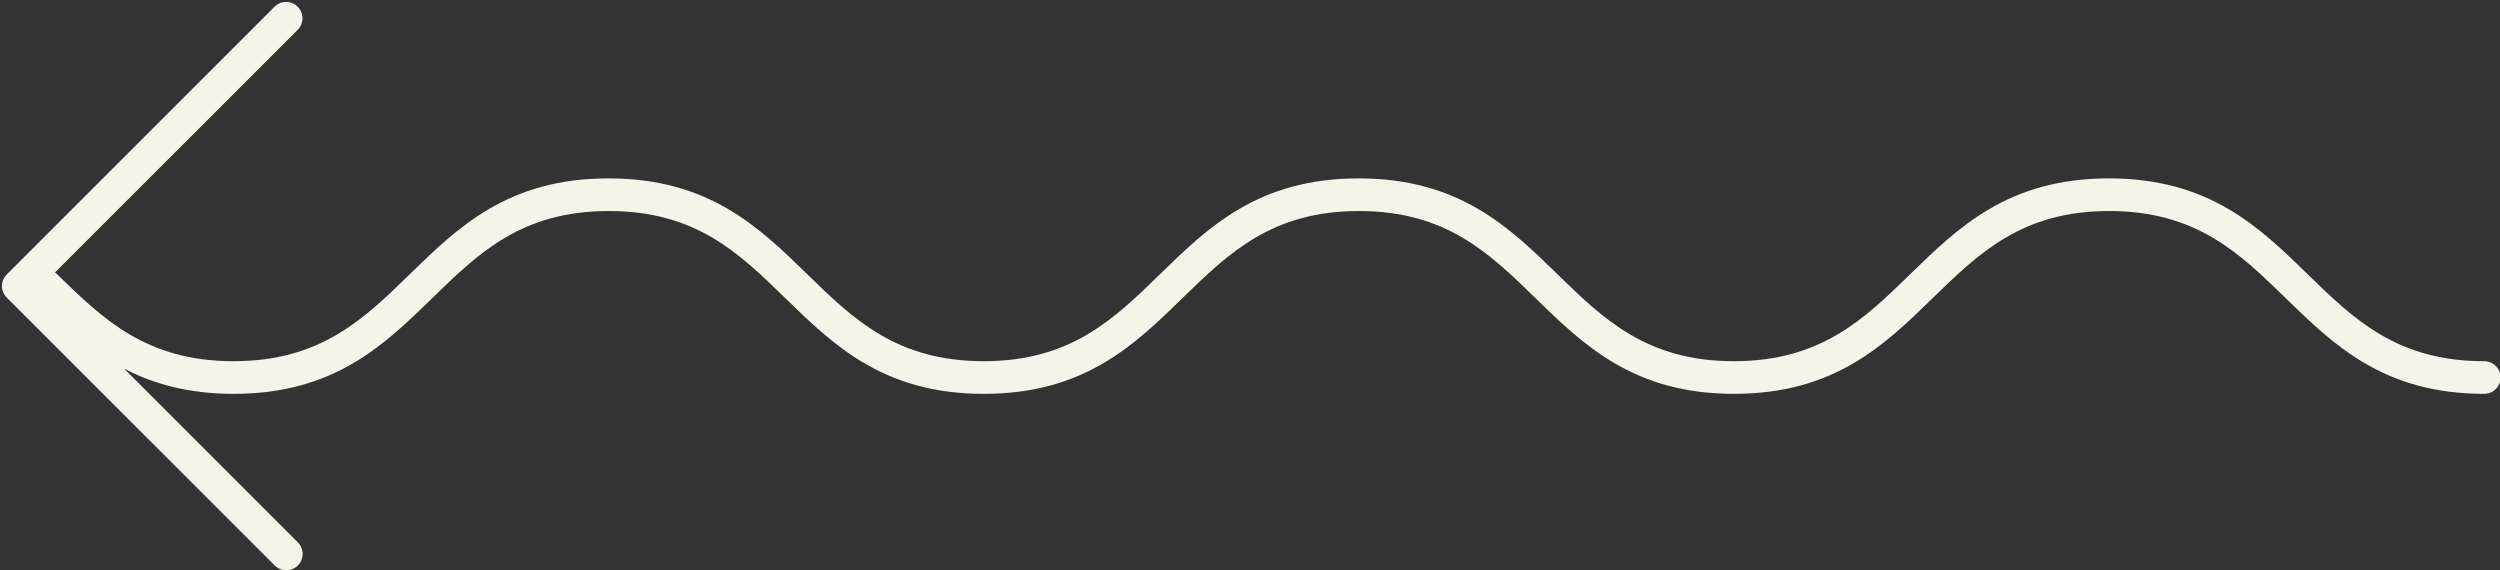 <?xml version="1.0" encoding="UTF-8" standalone="no"?><svg xmlns="http://www.w3.org/2000/svg" xmlns:xlink="http://www.w3.org/1999/xlink" fill="#f6f3e8" height="87.3" preserveAspectRatio="xMidYMid meet" version="1" viewBox="-0.3 -0.3 382.9 87.3" width="382.9" zoomAndPan="magnify"><rect x="-0.3" y="-0.3" width="382.9" height="87.3" fill="#333333" stroke="none"/><g id="change1_1"><path d="M382.69,57.52c0,1.38-1.12,2.5-2.5,2.5c-15.38,0-23.05-7.48-30.47-14.71c-7.01-6.83-13.64-13.29-26.98-13.29 s-19.97,6.46-26.98,13.29c-7.42,7.23-15.09,14.71-30.47,14.71c-15.38,0-23.05-7.48-30.47-14.71c-7.01-6.83-13.64-13.29-26.98-13.29 s-19.97,6.46-26.98,13.29c-7.42,7.23-15.09,14.71-30.47,14.71c-15.38,0-23.05-7.48-30.47-14.71c-7.01-6.83-13.63-13.29-26.98-13.29 c-13.35,0-19.97,6.46-26.98,13.29c-7.42,7.23-15.09,14.71-30.47,14.71c-6.94,0-12.3-1.53-16.78-3.86l26.61,26.61 c0.98,0.98,0.98,2.56,0,3.54c-0.49,0.49-1.13,0.73-1.77,0.73s-1.28-0.24-1.77-0.73L0.73,45.28c-0.98-0.98-0.98-2.56,0-3.54 L41.75,0.73c0.98-0.98,2.56-0.98,3.54,0c0.98,0.98,0.98,2.56,0,3.54L8.11,41.44c0.13,0.08,0.25,0.18,0.36,0.29 c7.01,6.83,13.63,13.29,26.98,13.29c13.35,0,19.97-6.46,26.98-13.29c7.42-7.23,15.09-14.71,30.47-14.71 c15.38,0,23.05,7.48,30.47,14.71c7.01,6.83,13.63,13.29,26.98,13.29c13.35,0,19.97-6.46,26.98-13.29 c7.42-7.23,15.09-14.71,30.47-14.71s23.05,7.48,30.47,14.71c7.01,6.83,13.64,13.29,26.98,13.29c13.35,0,19.97-6.46,26.98-13.29 c7.42-7.23,15.09-14.71,30.47-14.71c15.38,0,23.05,7.48,30.47,14.71c7.01,6.83,13.64,13.29,26.98,13.29 C381.57,55.02,382.69,56.14,382.69,57.52z"/></g></svg>